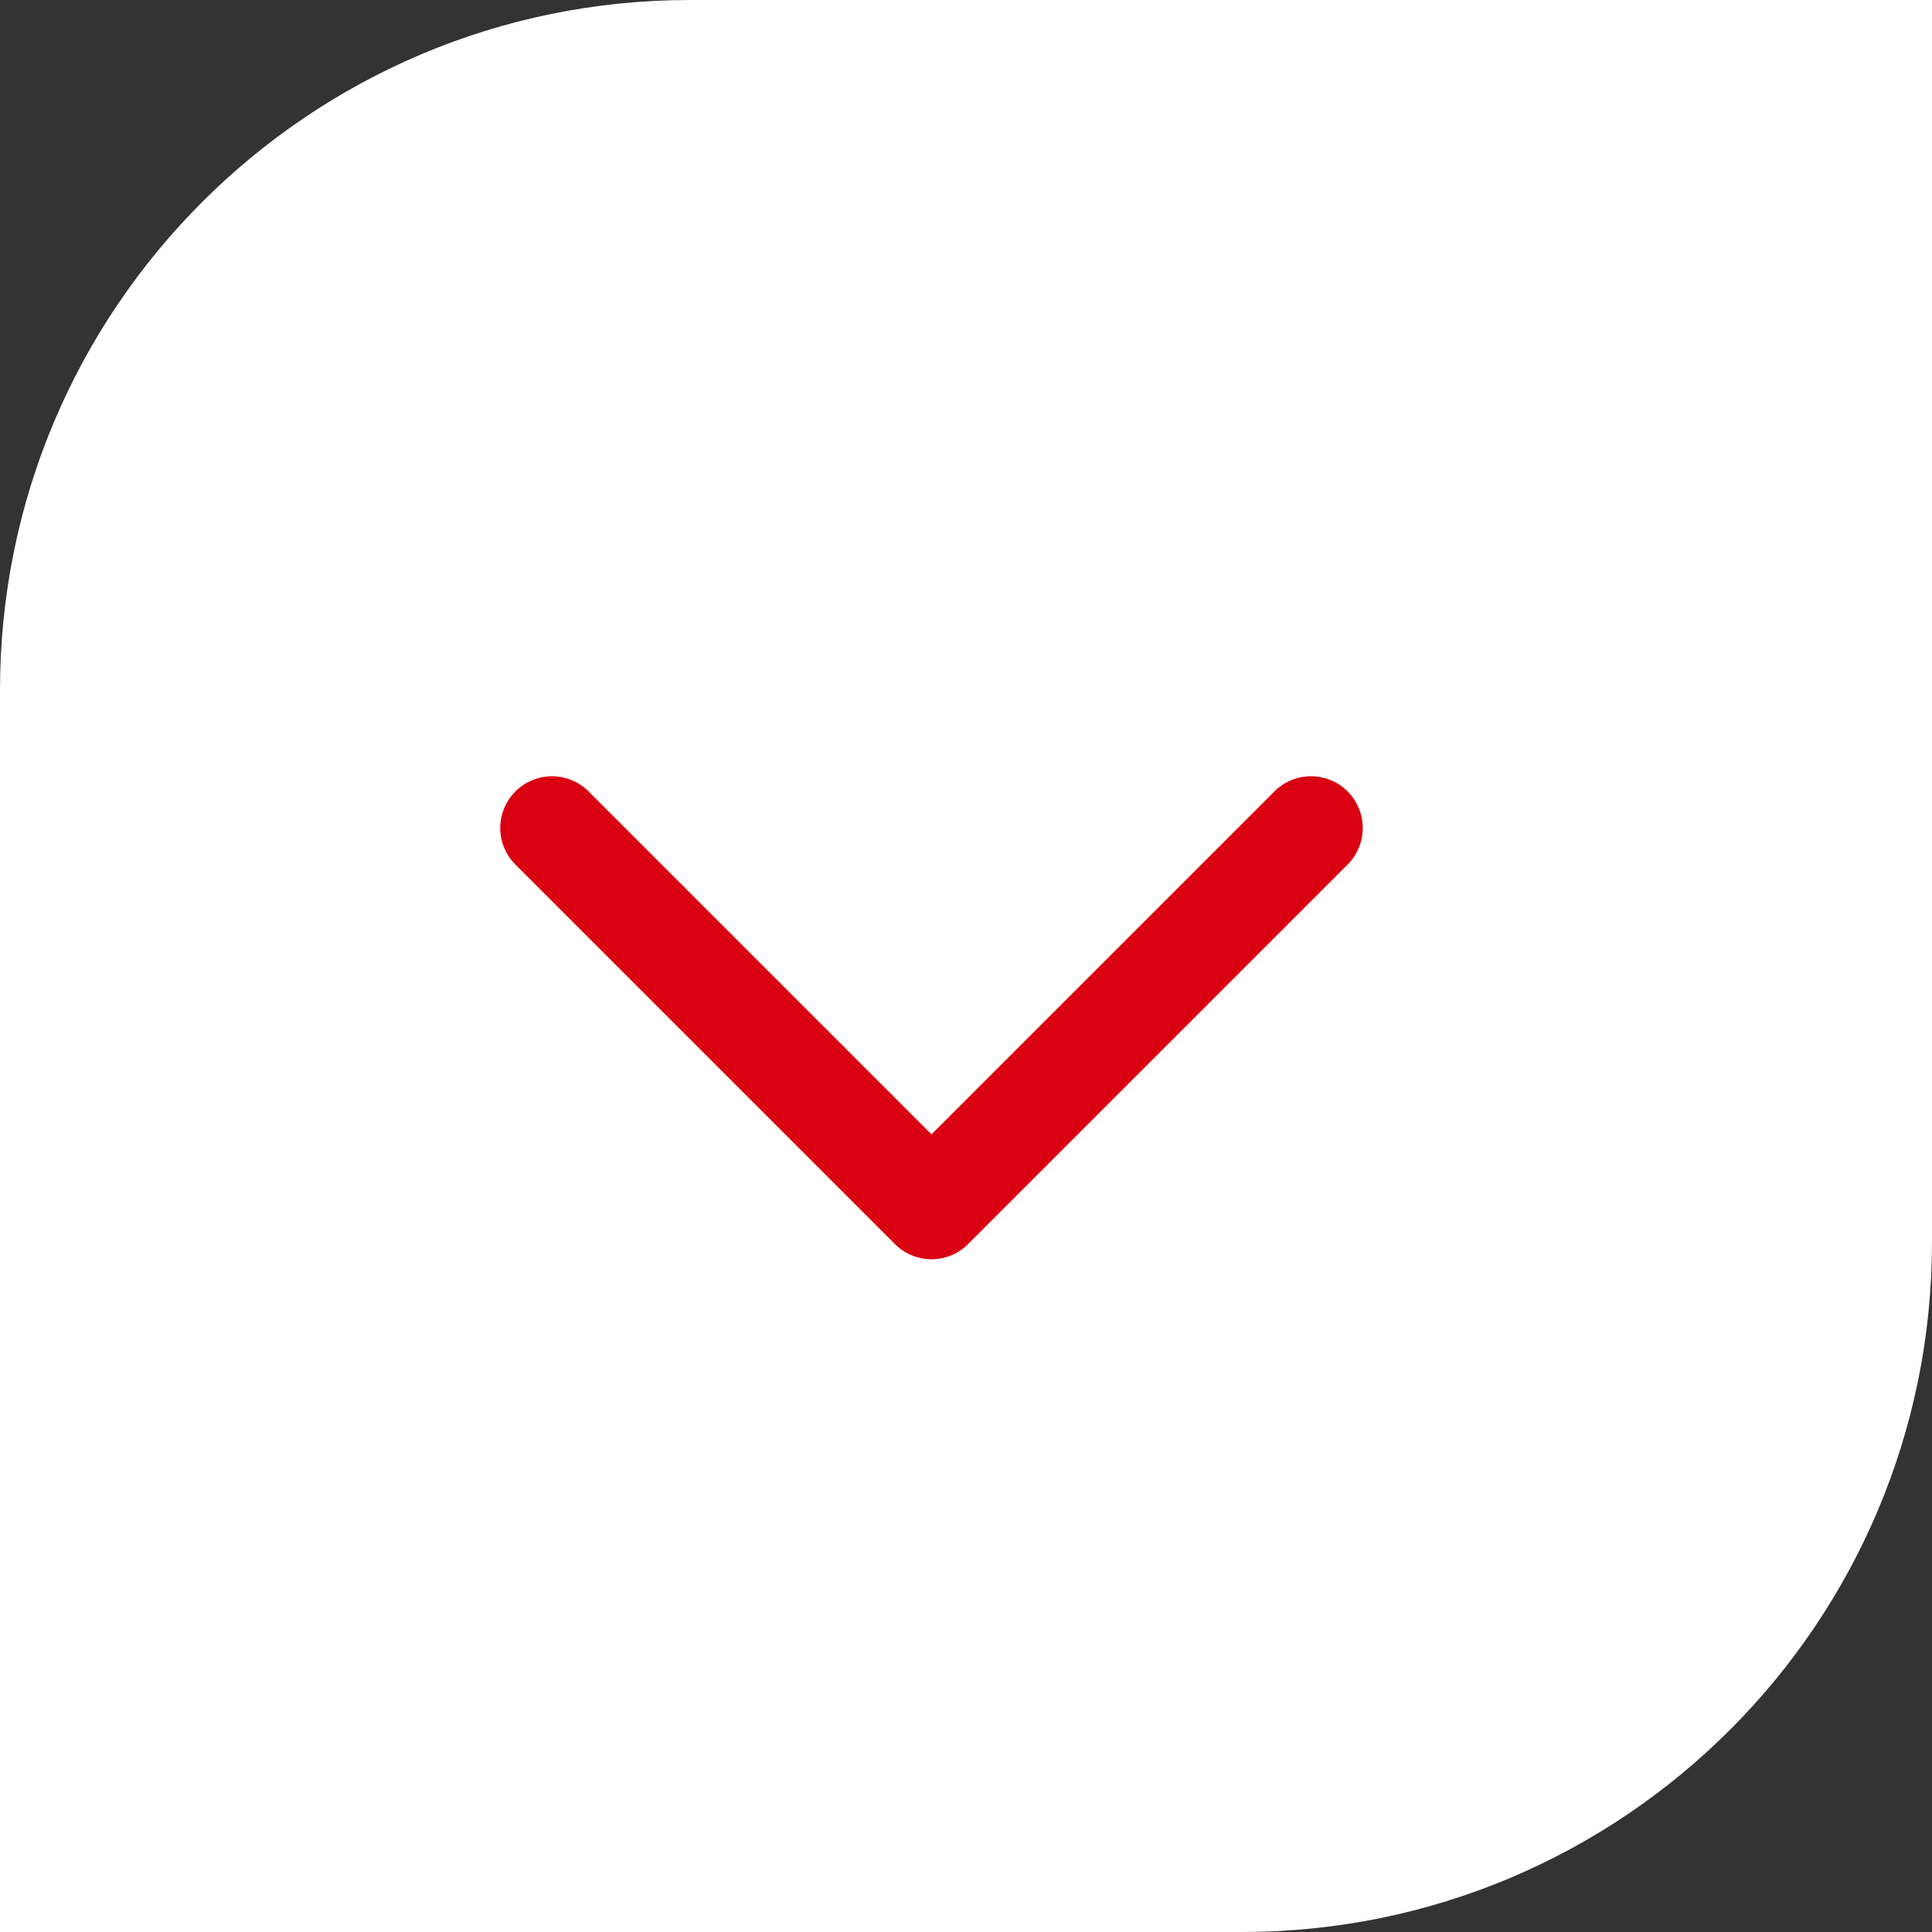 <svg xmlns="http://www.w3.org/2000/svg" width="28" height="28" fill="none"><rect width="100%" height="100%" fill="#333333" stroke="none"/><circle cx="14" cy="14" r="14" fill="#fff"/><path fill="#fff" d="M28 0H10C4.477 0 0 4.477 0 10v18h18c5.523 0 10-4.477 10-10z"/><path stroke="#DA0112" stroke-linecap="round" stroke-linejoin="round" stroke-width="1.5" d="m8 12 5.5 5.5L19 12"/></svg>
